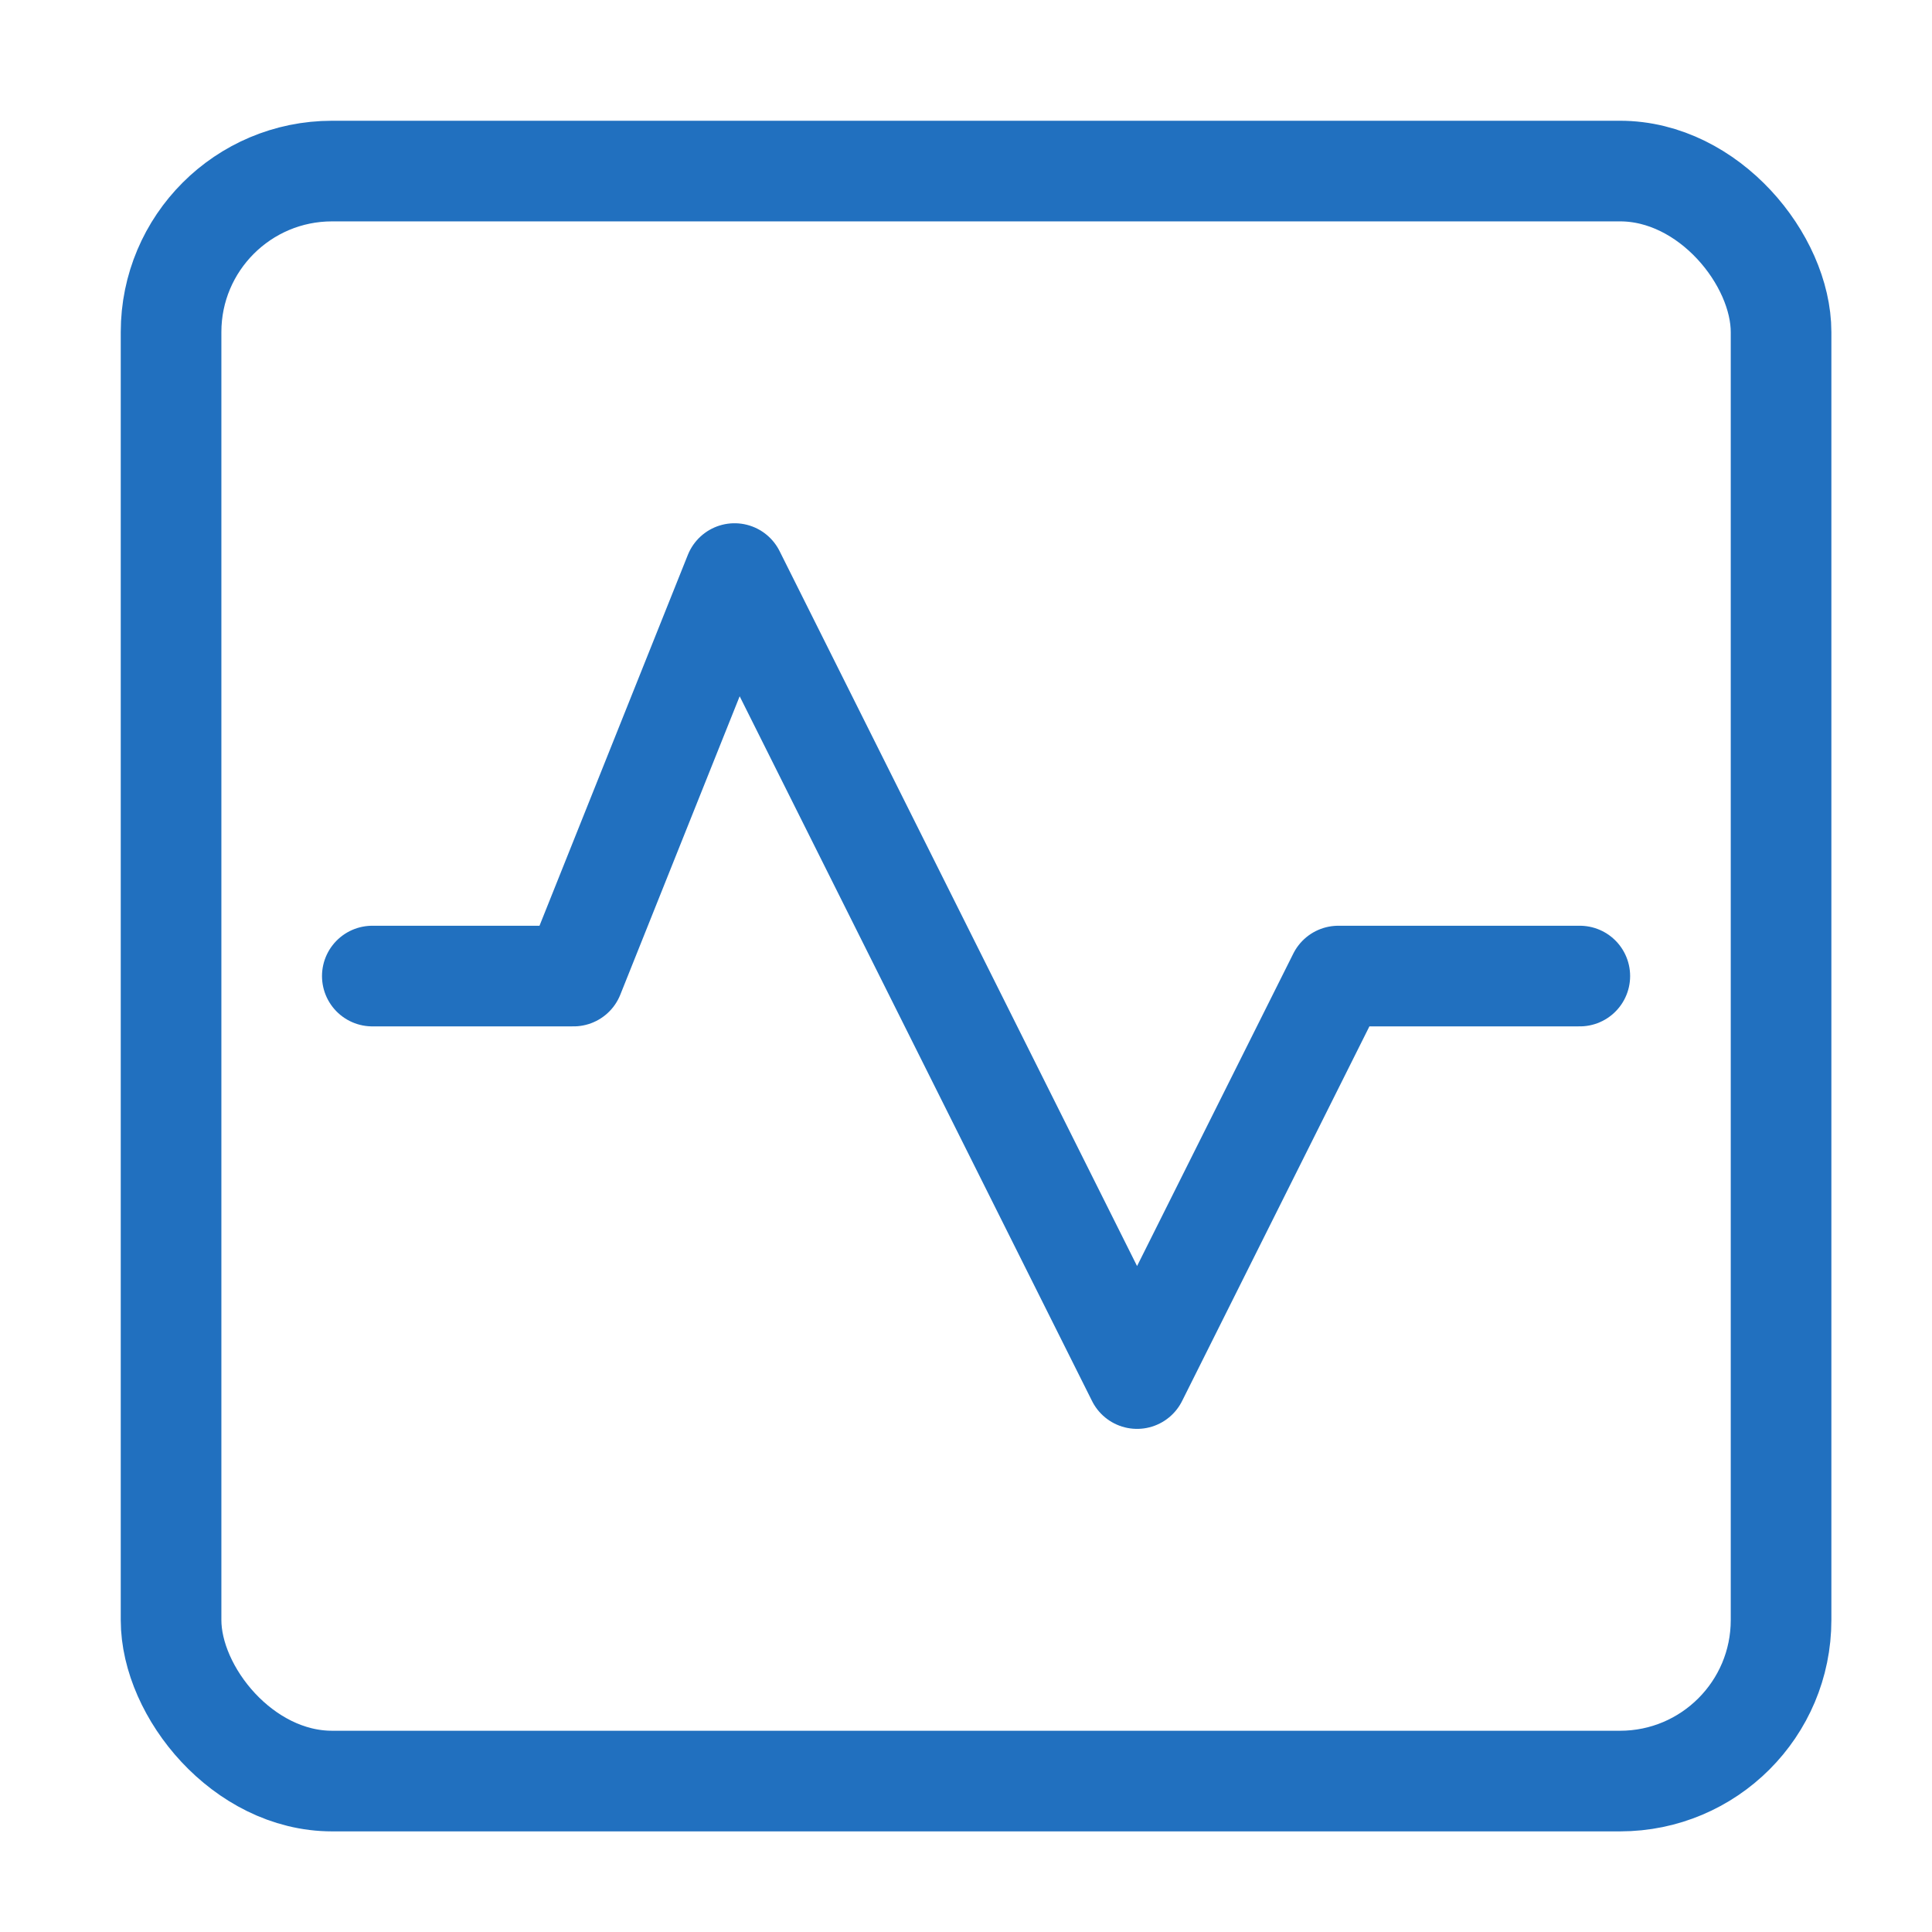<svg xmlns="http://www.w3.org/2000/svg" height="48" width="48" viewBox="0 0 48 48"><title>s pulse</title><g stroke-linecap="round" transform="translate(0.25 0.25)" fill="#2170BF" stroke-linejoin="round" class="nc-icon-wrapper"><rect x="4" y="4" width="40" height="40" rx="4" ry="4" fill="none" stroke="#2170BF" stroke-width="2.5"></rect><polyline data-color="color-2" points="9 24 14 24 18 14 28 34 33 24 39 24" fill="none" stroke="#2170BF" stroke-width="2.5"></polyline></g></svg>